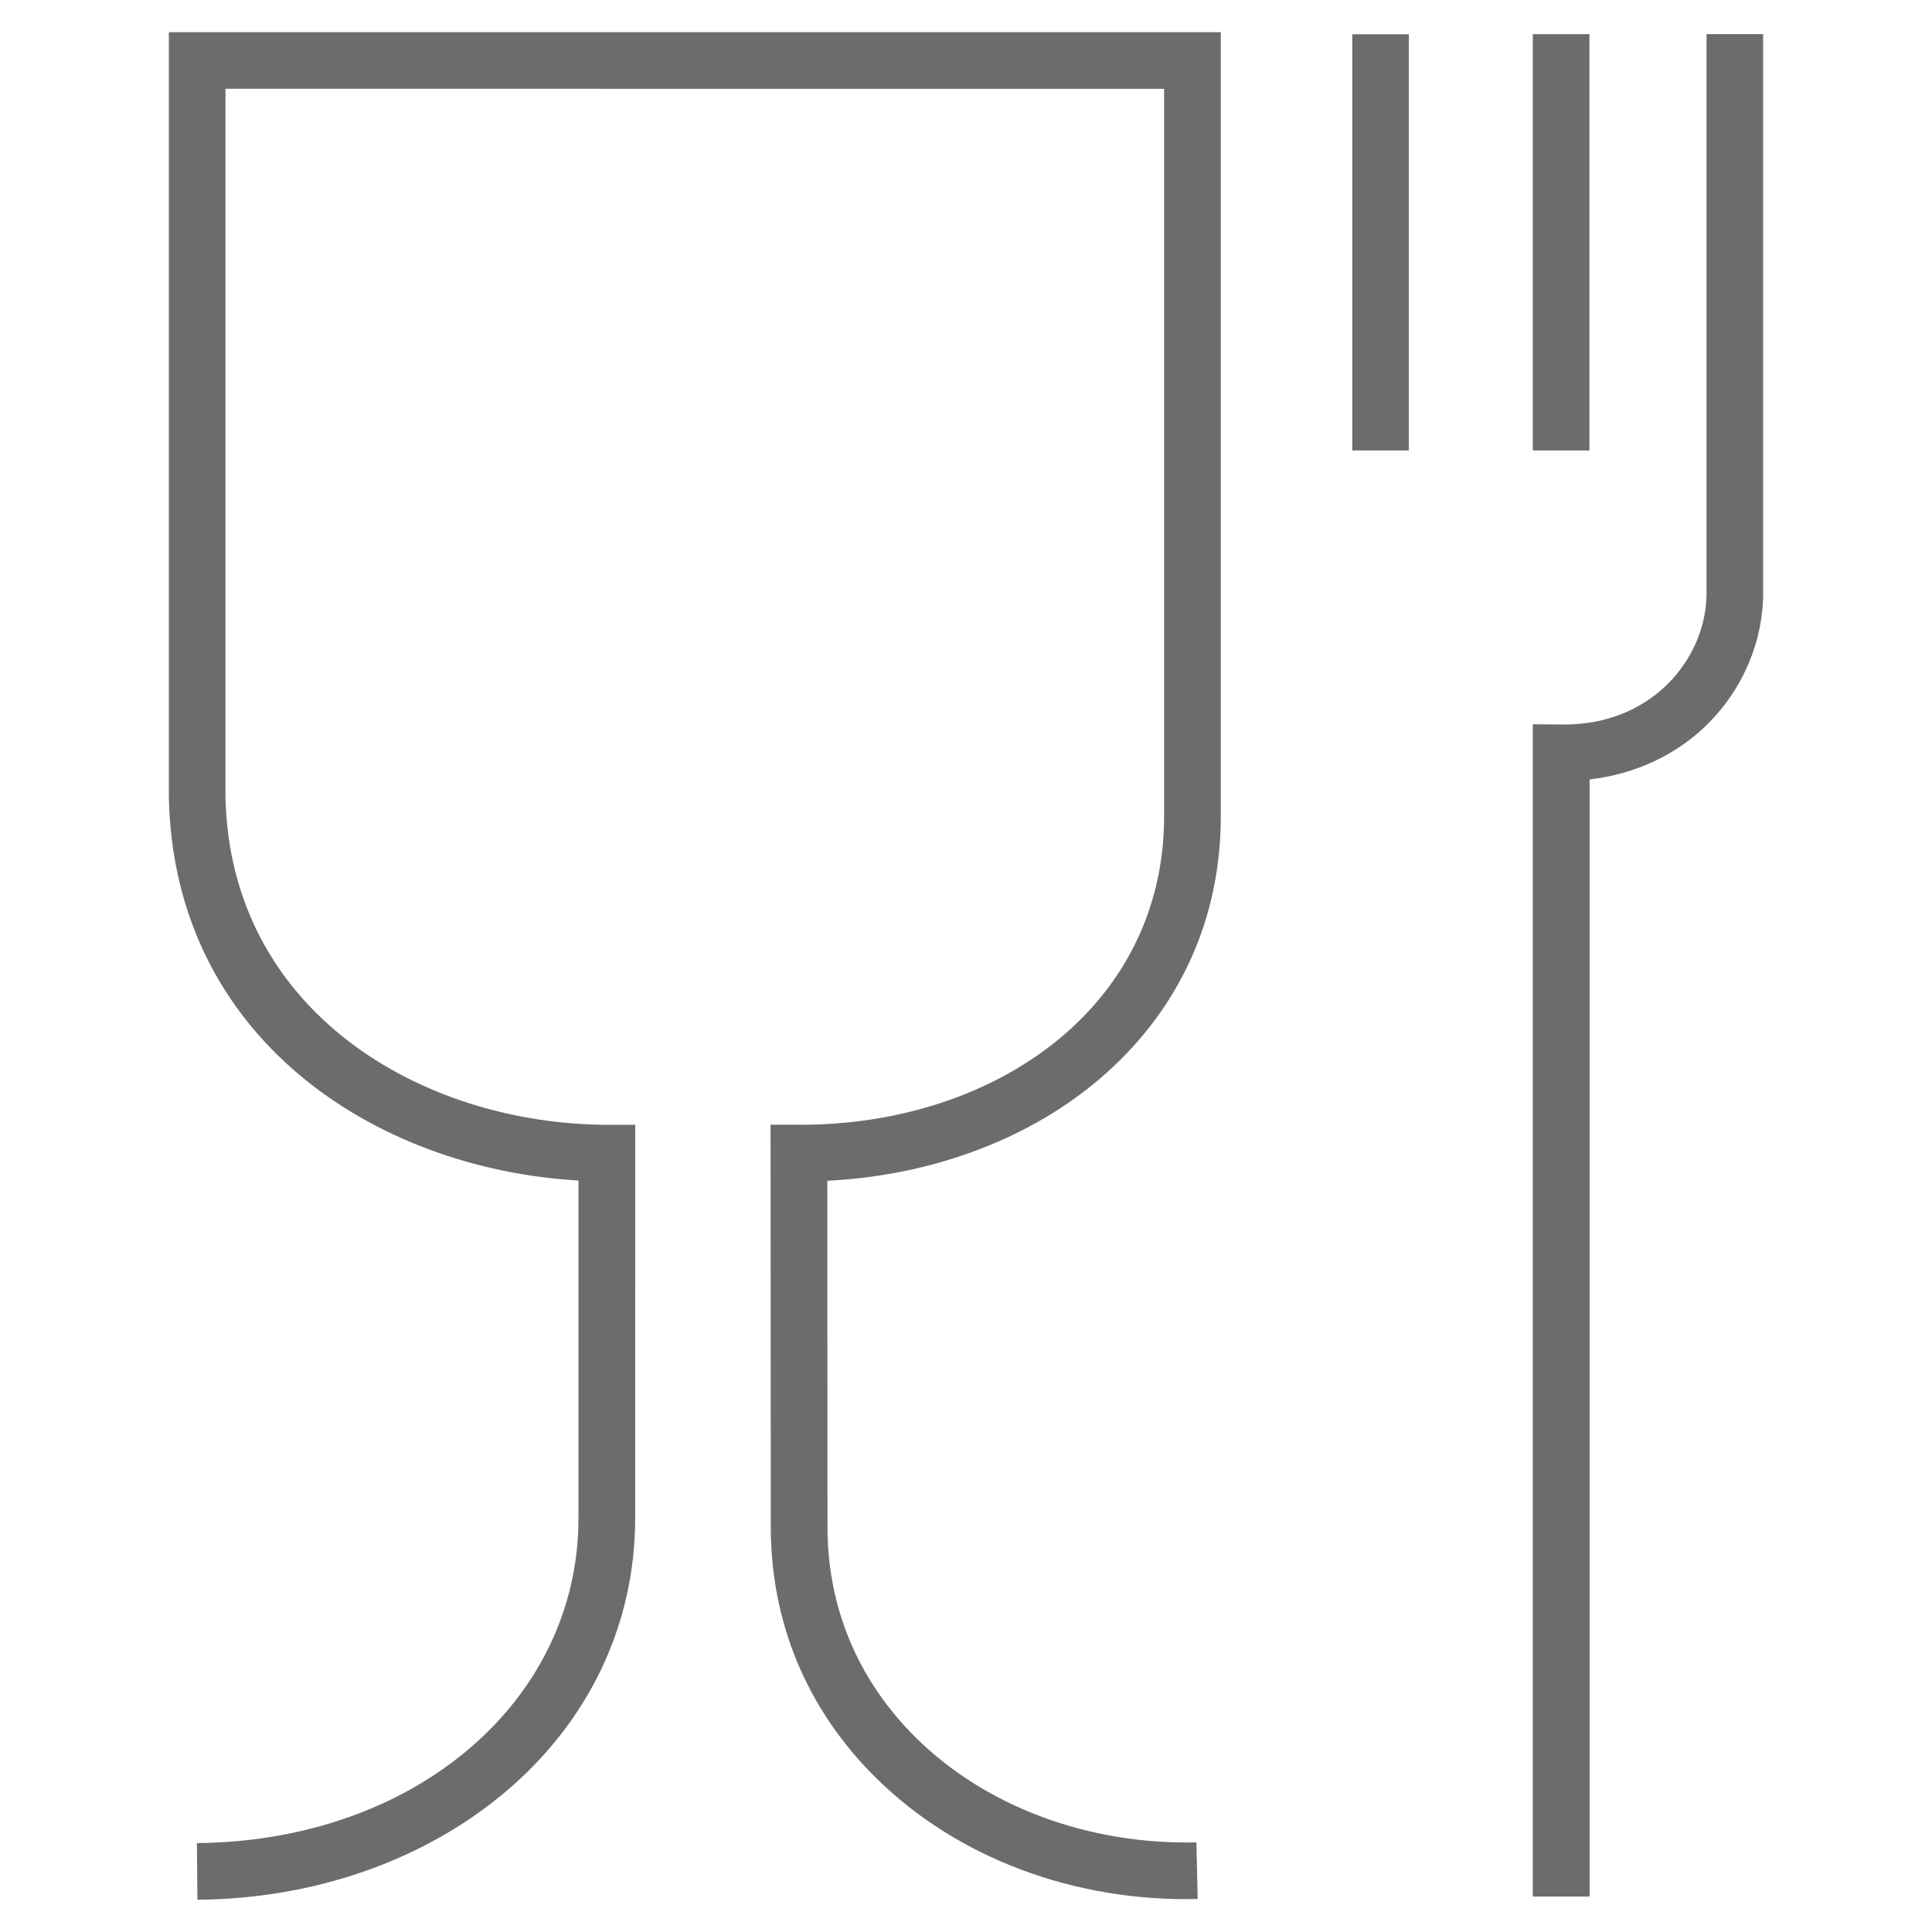 <?xml version="1.0" encoding="utf-8"?>
<!-- Generator: Adobe Illustrator 27.3.1, SVG Export Plug-In . SVG Version: 6.00 Build 0)  -->
<svg version="1.1" id="Lager_1" xmlns="http://www.w3.org/2000/svg" xmlns:xlink="http://www.w3.org/1999/xlink" x="0px" y="0px"
	 viewBox="0 0 500 500" style="enable-background:new 0 0 500 500;" xml:space="preserve">
<style type="text/css">
	.st0{fill:#6C6C6B;}
</style>
<g>
	<path class="st0" d="M51.09,491.64l-0.13-14.65c56.28-0.48,98.73-36.63,98.75-84.06v-87.41c-52.87-3.06-104.74-37.07-106.01-99.21
		V8.34h272.24v202.63c0.08,24.32-8.83,46.17-25.83,63.15c-18.69,18.69-46.09,29.97-76,31.46l0.04,88.87
		c-0.17,21.27,7.79,40.37,22.98,55.36c18.06,17.79,44.52,27.61,72.5,27l0.33,14.65c-32,0.75-62.25-10.65-83.12-31.21
		c-18.08-17.81-27.54-40.58-27.36-65.85l-0.06-103.33h7.35c0.15,0.02,0.31,0.02,0.46,0.02c28.72,0,55.11-9.94,72.5-27.34
		c14.17-14.17,21.62-32.42,21.54-52.77v-188H58.35v183.18c1.13,55.47,50.53,84.75,98.75,84.94h7.3l-0.02,101.85
		c0,27.67-12.16,53-34.2,71.31c-20.97,17.41-49.06,27.15-79.08,27.4L51.09,491.64z M411.34,490.83h-14.65V187.44l7.39,0.06
		c13.9,0.19,22.65-5.67,27.54-10.51c6.36-6.32,10.03-14.88,10.03-23.48V8.82h14.65v144.65c0,12.5-5.23,24.84-14.34,33.89
		c-8.06,8-18.73,12.98-30.58,14.36v289.11H411.34z M411.34,116.59h-14.65V8.84h14.65v107.77V116.59z M364.61,116.59h-14.65V8.86
		h14.65v107.75V116.59z"/>
</g>
</svg>
